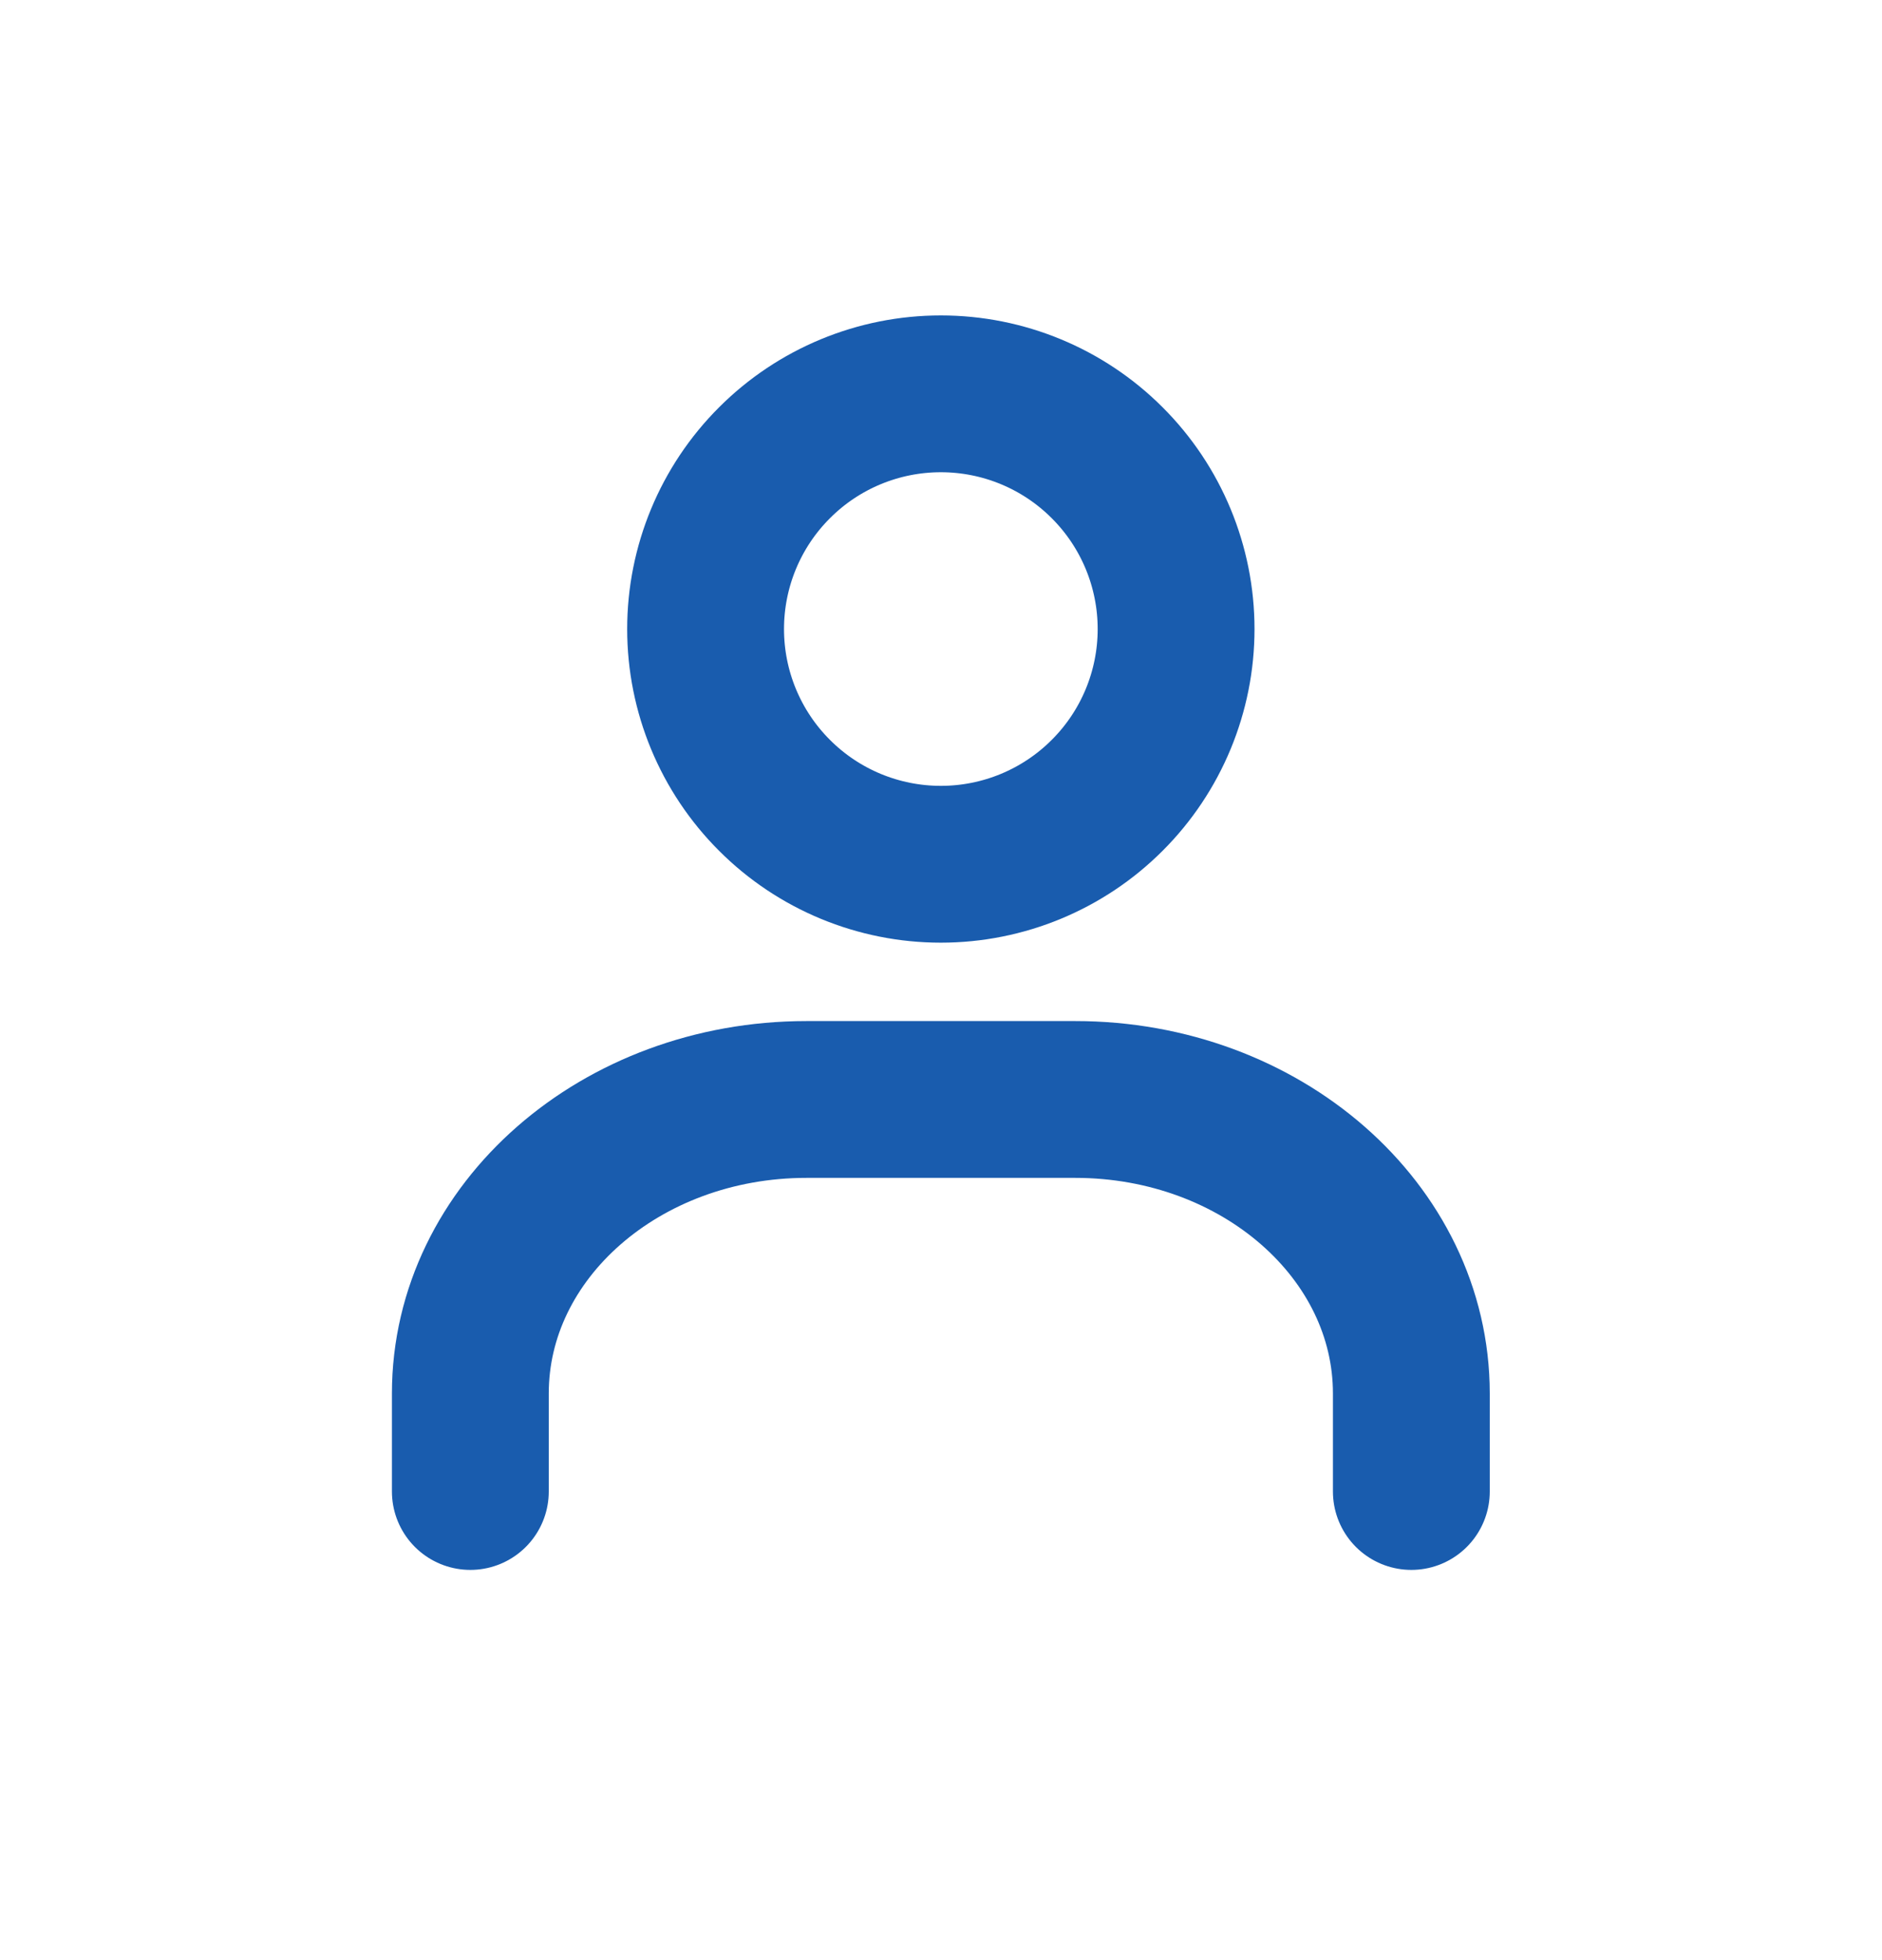 <svg width="24" height="25" viewBox="0 0 24 25" fill="none" xmlns="http://www.w3.org/2000/svg">
<path d="M17.998 19.023V17.773C17.998 15.702 16.079 14.023 13.712 14.023H10.284C7.917 14.023 5.998 15.702 5.998 17.773V19.023M14.998 8.023C14.998 8.819 14.682 9.582 14.119 10.144C13.557 10.707 12.794 11.023 11.998 11.023C11.202 11.023 10.439 10.707 9.877 10.144C9.314 9.582 8.998 8.819 8.998 8.023C8.998 7.227 9.314 6.464 9.877 5.902C10.439 5.339 11.202 5.023 11.998 5.023C12.794 5.023 13.557 5.339 14.119 5.902C14.682 6.464 14.998 7.227 14.998 8.023Z" stroke="#195cae" stroke-width="2" stroke-linecap="round" stroke-linejoin="round"/>
</svg>

